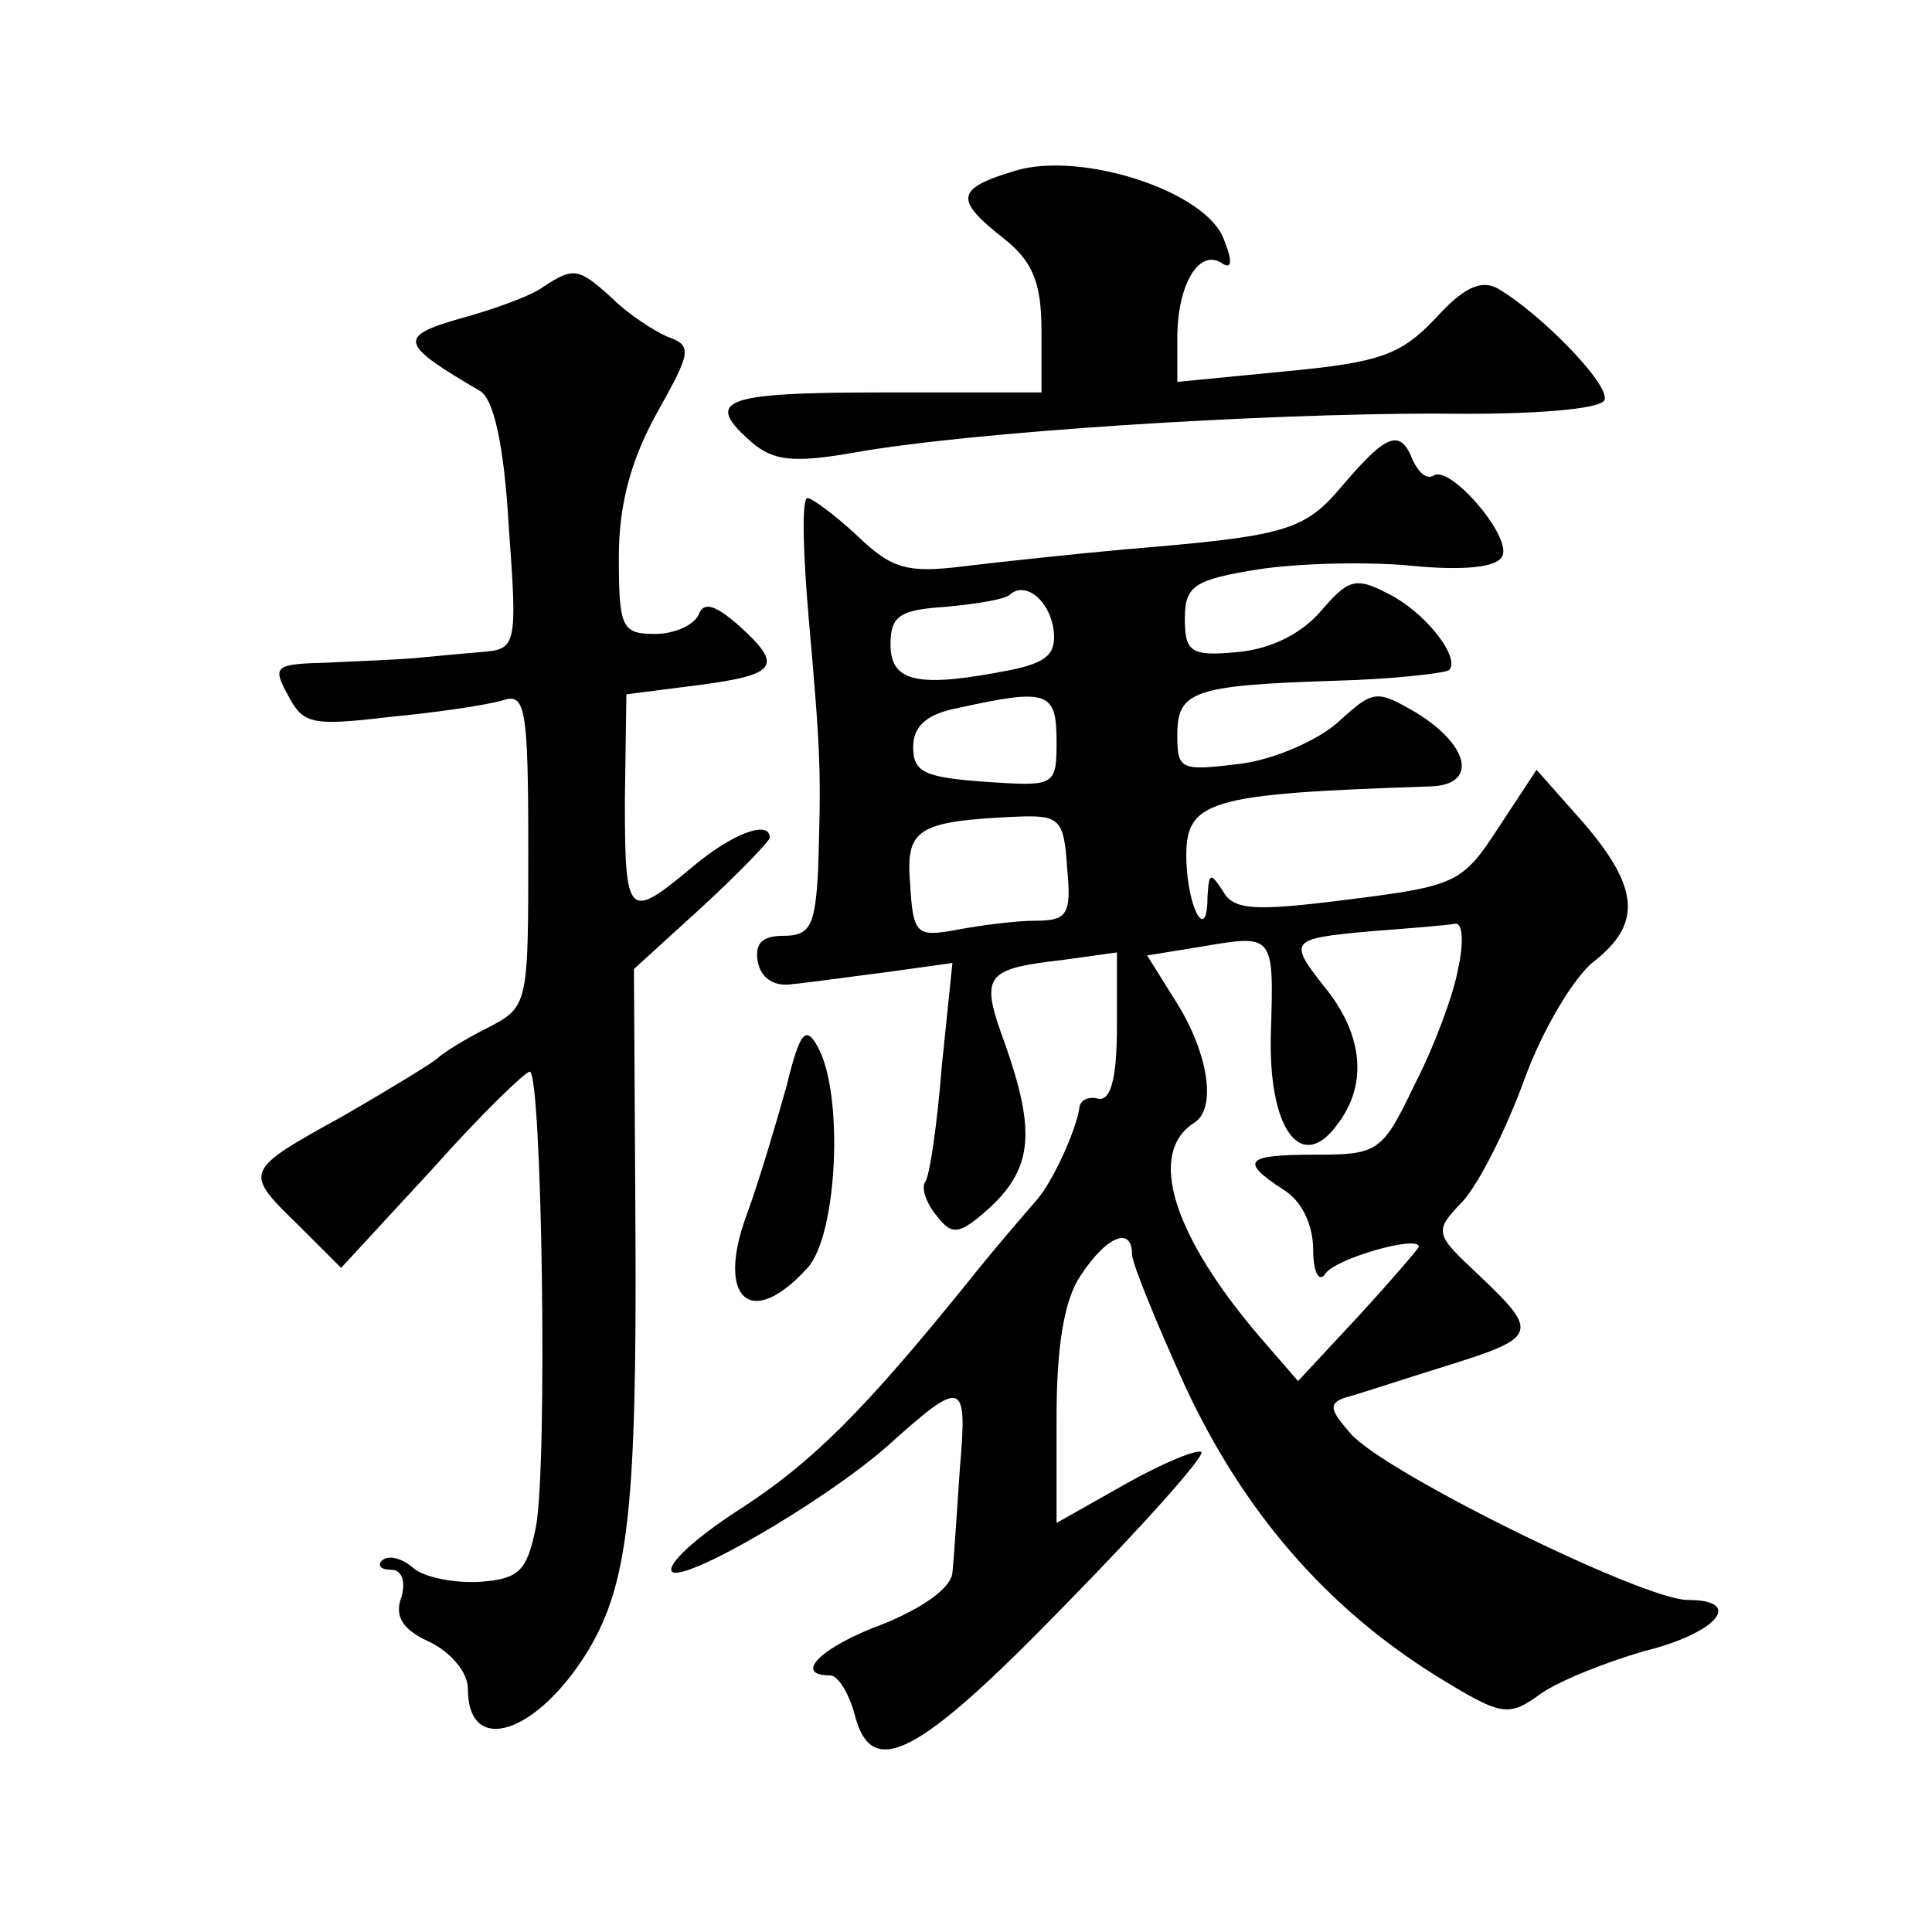 <?xml version="1.0" standalone="no"?>
<!DOCTYPE svg PUBLIC "-//W3C//DTD SVG 20010904//EN"
 "http://www.w3.org/TR/2001/REC-SVG-20010904/DTD/svg10.dtd">
<svg version="1.0" xmlns="http://www.w3.org/2000/svg"
 width="128pt" height="128pt" viewBox="0 0 128 128"
 preserveAspectRatio="xMidYMid meet">
<g transform="translate(0,128) scale(0.1,-0.1)"
fill="#0" stroke="none">
<path d="M673 1167 c-40 -12 -41 -19 -8 -45 19 -15 25 -29 25 -61 l0 -41 -105 0
c-107 0 -119 -5 -87 -33 14 -12 27 -14 67 -7 78 14 269 26 387 26 64 -1 109 3 111
9 4 10 -43 58 -71 74 -11 6 -23 0 -41 -20 -23 -24 -36 -29 -99 -35 l-72 -7 0 29
c0 35 14 59 29 50 7 -5 8 0 2 15 -11 32 -94 59 -138 46z M360 1090 c-8 -6 -33 -15
-55 -21 -42 -12 -40 -17 13 -48 9 -5 16 -36 19 -89 6 -81 5 -82 -18 -84 -13 -1
-33 -3 -44 -4 -11 -1 -37 -2 -58 -3 -35 -1 -37 -2 -26 -22 10 -19 16 -20 67 -14
32 3 65 8 75 11 15 5 17 -4 17 -99 0 -103 0 -104 -27 -118 -16 -8 -30 -17 -33 -20
-3 -3 -31 -20 -62 -38 -67 -37 -67 -37 -30 -73 l28 -28 60 65 c32 36 62 65 65 65
8 0 12 -261 4 -302 -6 -29 -11 -34 -37 -36 -17 -1 -37 3 -44 9 -8 7 -17 9 -21 5
-3 -3 -1 -6 6 -6 7 0 10 -7 7 -18 -5 -13 1 -22 19 -30 14 -7 25 -20 25 -31 0 -45
46 -30 80 26 26 44 32 93 31 279 l-1 172 45 41 c25 23 45 44 45 46 0 12 -25 3 -52
-20 -42 -35 -44 -33 -44 45 l1 70 47 6 c54 7 57 13 27 40 -16 14 -23 15 -26 7 -3
-7 -16 -13 -29 -13 -22 0 -24 4 -24 51 0 35 8 64 25 95 23 41 24 45 7 51 -9 4 -26
15 -36 25 -23 21 -26 21 -46 8z M890 959 c-26 -31 -37 -34 -145 -43 -33 -3 -80
-8 -105 -11 -39 -5 -49 -2 -72 20 -15 14 -30 25 -33 25 -4 0 -3 -37 1 -82 8 -90
8 -101 6 -165 -2 -36 -5 -43 -23 -43 -14 0 -19 -5 -17 -17 2 -11 11 -17 23 -15
11 1 39 5 63 8 l43 6 -7 -68 c-3 -38 -8 -73 -11 -77 -3 -4 1 -15 8 -23 10 -13 15
-12 36 7 27 26 29 50 9 107 -17 46 -14 50 38 56 l36 5 0 -49 c0 -34 -4 -49 -12
-48 -7 2 -13 -1 -13 -7 -3 -16 -18 -49 -29 -61 -6 -7 -27 -31 -46 -55 -68 -84 -102
-118 -150 -149 -28 -18 -48 -36 -45 -41 6 -9 101 46 143 83 50 45 53 44 48 -14
-2 -29 -4 -61 -5 -70 -1 -10 -19 -23 -46 -34 -41 -15 -60 -34 -35 -34 5 0 12 -11
16 -25 11 -45 41 -30 140 72 52 53 92 98 90 101 -3 2 -25 -7 -50 -21 l-46 -26 0
70 c0 47 5 78 16 94 17 26 34 33 34 14 0 -6 16 -45 35 -87 39 -84 94 -147 166 -192
44 -27 48 -28 70 -12 13 9 44 21 68 28 49 12 67 34 29 34 -29 0 -200 84 -223 110
-14 16 -15 20 -4 24 8 2 38 12 67 21 61 19 62 22 22 60 -30 28 -30 29 -11 49 11
12 29 48 41 81 12 33 33 68 46 78 32 25 30 49 -7 92 l-31 35 -25 -38 c-24 -37 -28
-39 -100 -48 -63 -8 -76 -7 -83 6 -8 12 -9 12 -10 -4 0 -31 -13 -9 -14 24 -1 40
13 44 162 49 31 1 26 27 -10 49 -26 15 -28 15 -51 -6 -13 -12 -42 -25 -65 -28 -40
-5 -42 -4 -42 19 0 29 10 33 105 36 38 1 72 5 75 7 8 8 -16 39 -41 51 -21 11 -26
9 -44 -12 -13 -15 -33 -25 -55 -27 -31 -3 -35 0 -35 22 0 22 6 26 50 33 28 4 73
5 102 2 32 -3 54 -1 58 6 8 12 -34 61 -45 54 -5 -3 -10 2 -14 10 -8 21 -17 18 -46
-16z m-192 -96 c2 -16 -4 -22 -29 -27 -61 -12 -79 -8 -79 17 0 19 6 23 37 25 21
2 39 5 42 8 10 9 26 -3 29 -23z m2 -74 c0 -30 -1 -30 -47 -27 -40 3 -48 6 -48 23
0 14 9 22 30 26 59 13 65 11 65 -22z m7 -84 c3 -31 0 -35 -21 -35 -13 0 -36 -3
-52 -6 -27 -5 -29 -3 -31 30 -3 37 4 42 72 45 27 1 30 -2 32 -34z m259 -67 c-3
-17 -16 -52 -29 -77 -21 -44 -24 -46 -65 -46 -47 0 -51 -4 -22 -23 12 -7 20 -23
20 -40 0 -15 4 -22 8 -16 6 10 62 26 62 18 0 -1 -18 -22 -40 -46 l-40 -43 -26 30
c-57 67 -74 121 -43 141 15 9 10 45 -11 79 l-20 32 37 6 c47 8 47 8 45 -57 -2 -64
20 -94 44 -61 20 26 17 58 -6 88 -27 34 -27 35 28 40 26 2 51 4 56 5 5 1 6 -12
2 -30z M521 560 c-7 -25 -18 -62 -26 -84 -21 -56 2 -78 40 -36 20 22 24 115 7 146
-8 15 -12 11 -21 -26z"/>
</g>
</svg>
